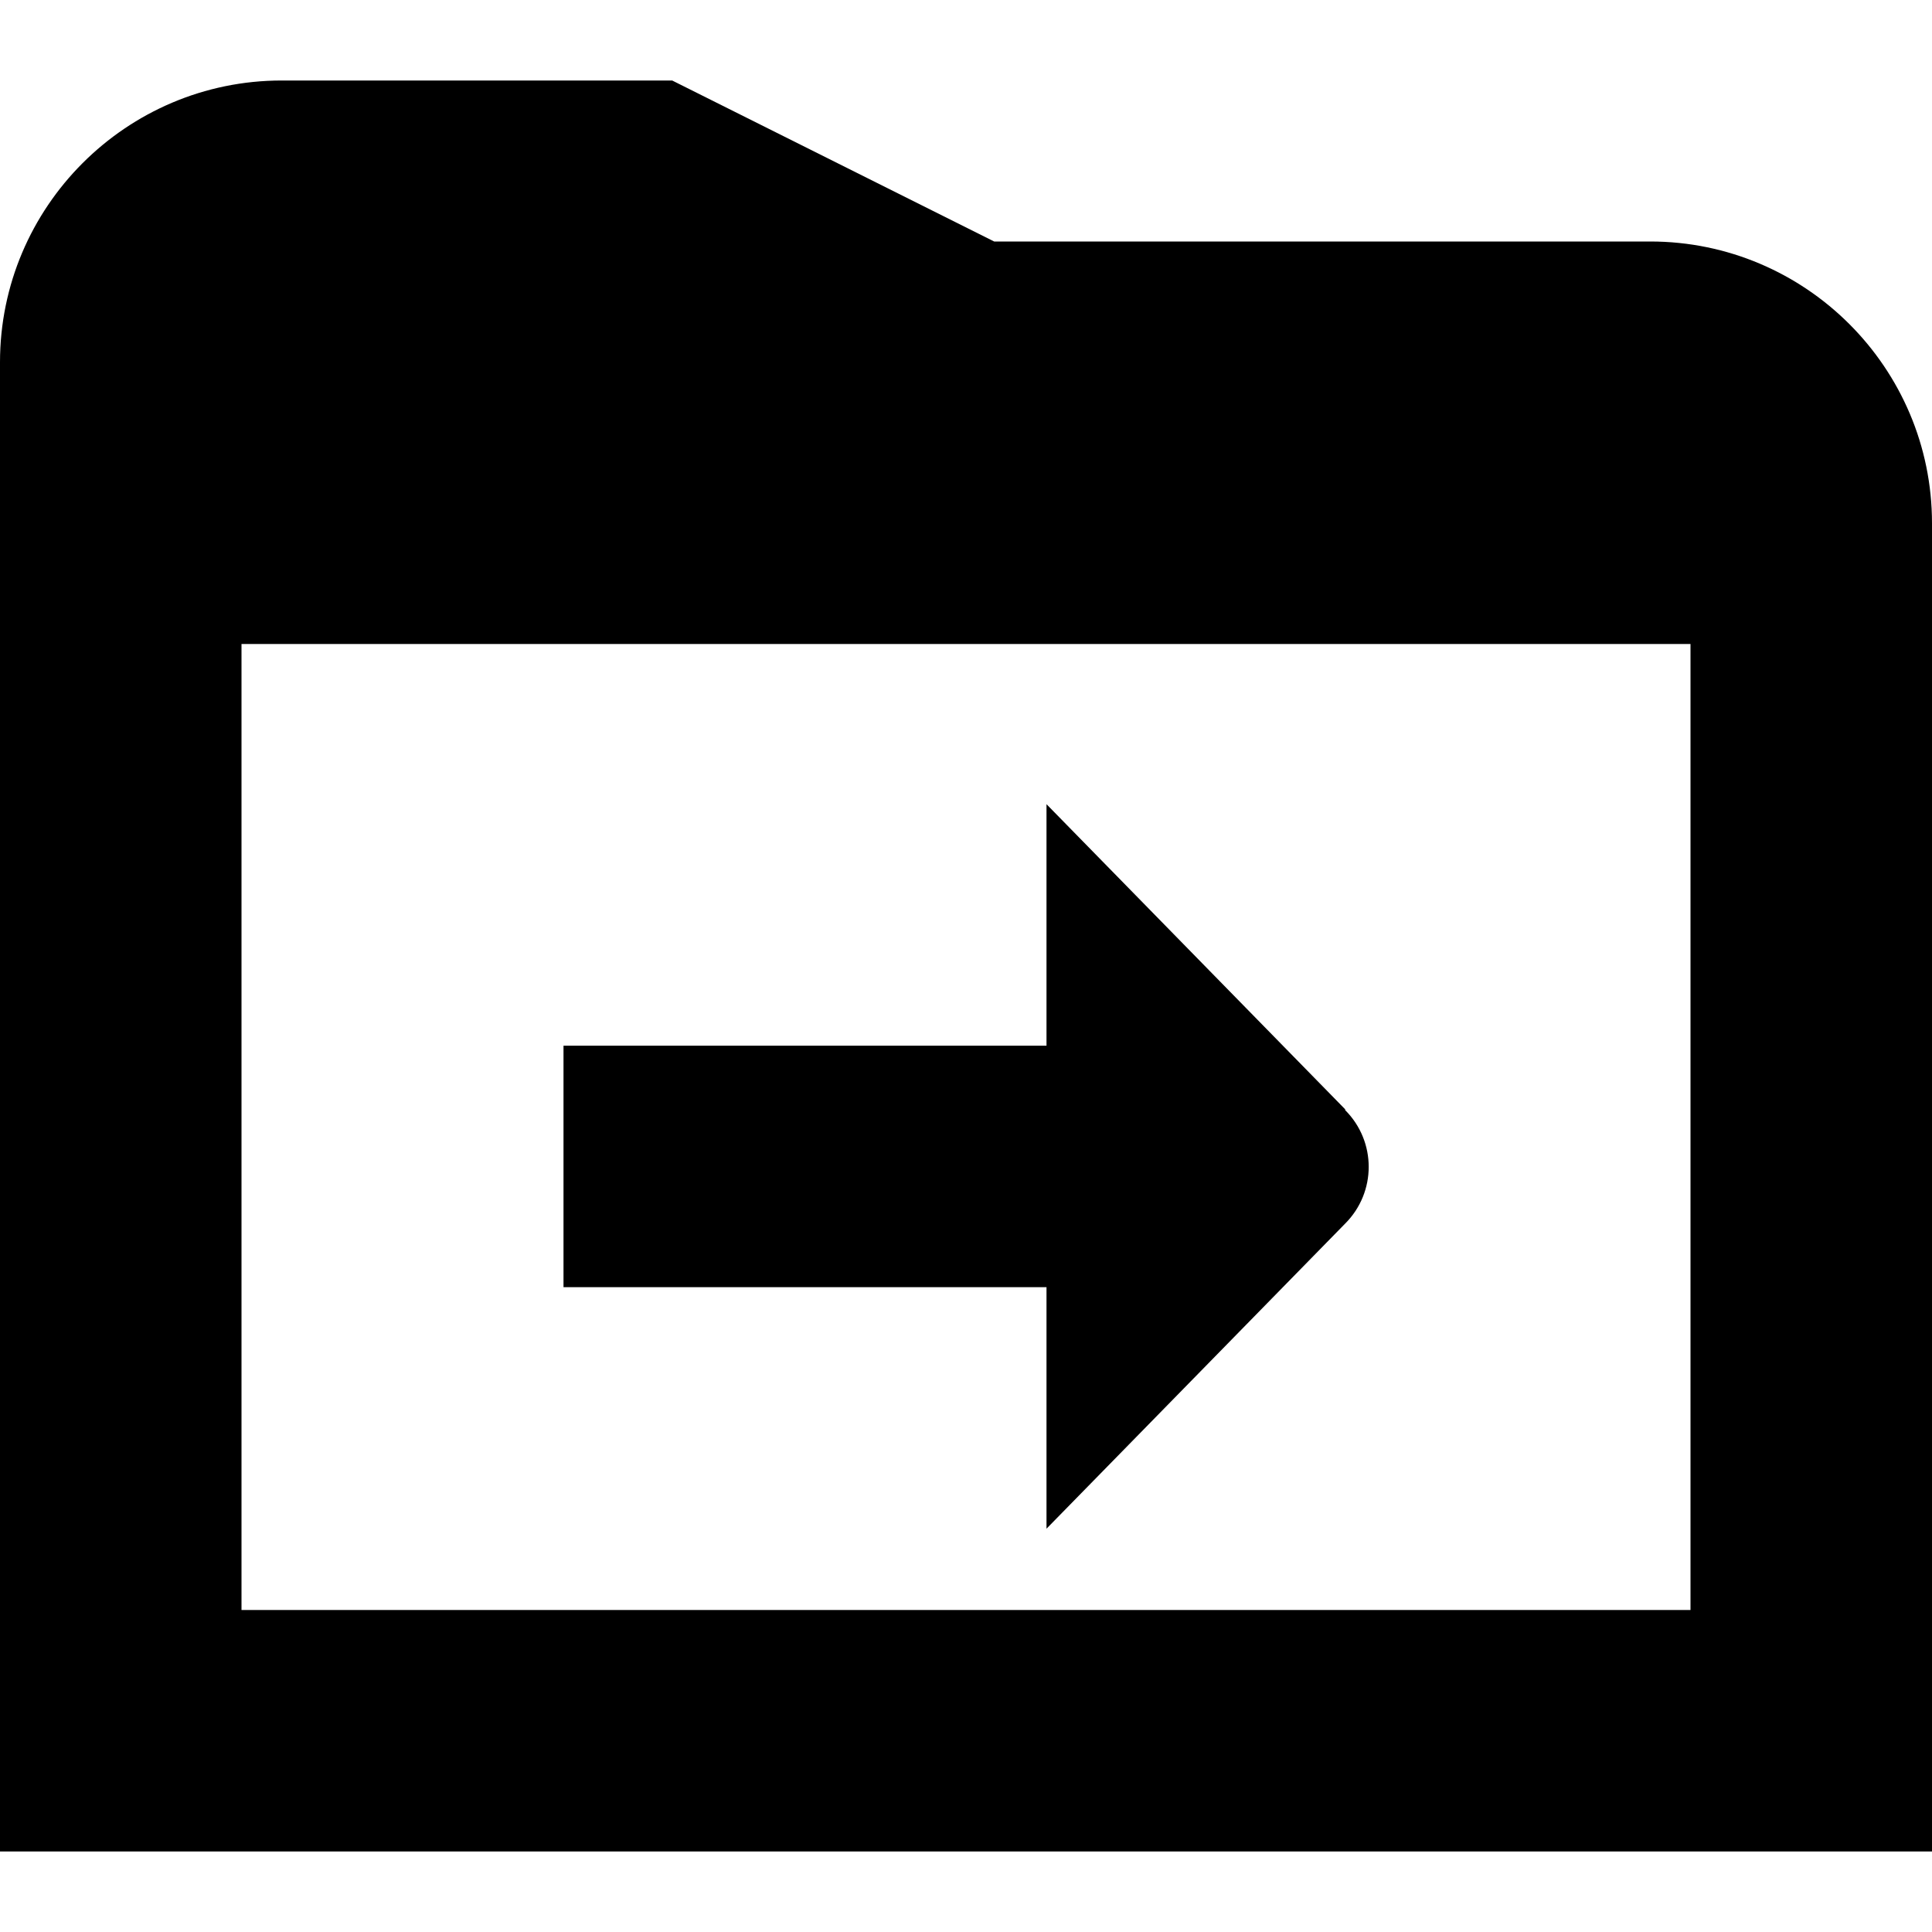 <?xml version="1.0" encoding="UTF-8"?>
<svg xmlns="http://www.w3.org/2000/svg" id="Layer_1" data-name="Layer 1" viewBox="0 0 24 24" width="512" height="512"><path d="M20.5,3H12.35L8.35,1H3.5C1.57,1,0,2.57,0,4.5V23H24V6.5c0-1.93-1.57-3.5-3.5-3.5ZM3,20V8H21v12H3Zm13.71-6.21c.39,.39,.39,1.02,0,1.41l-3.71,3.79v-3H7v-3h6v-3l3.71,3.79Z"/></svg>
